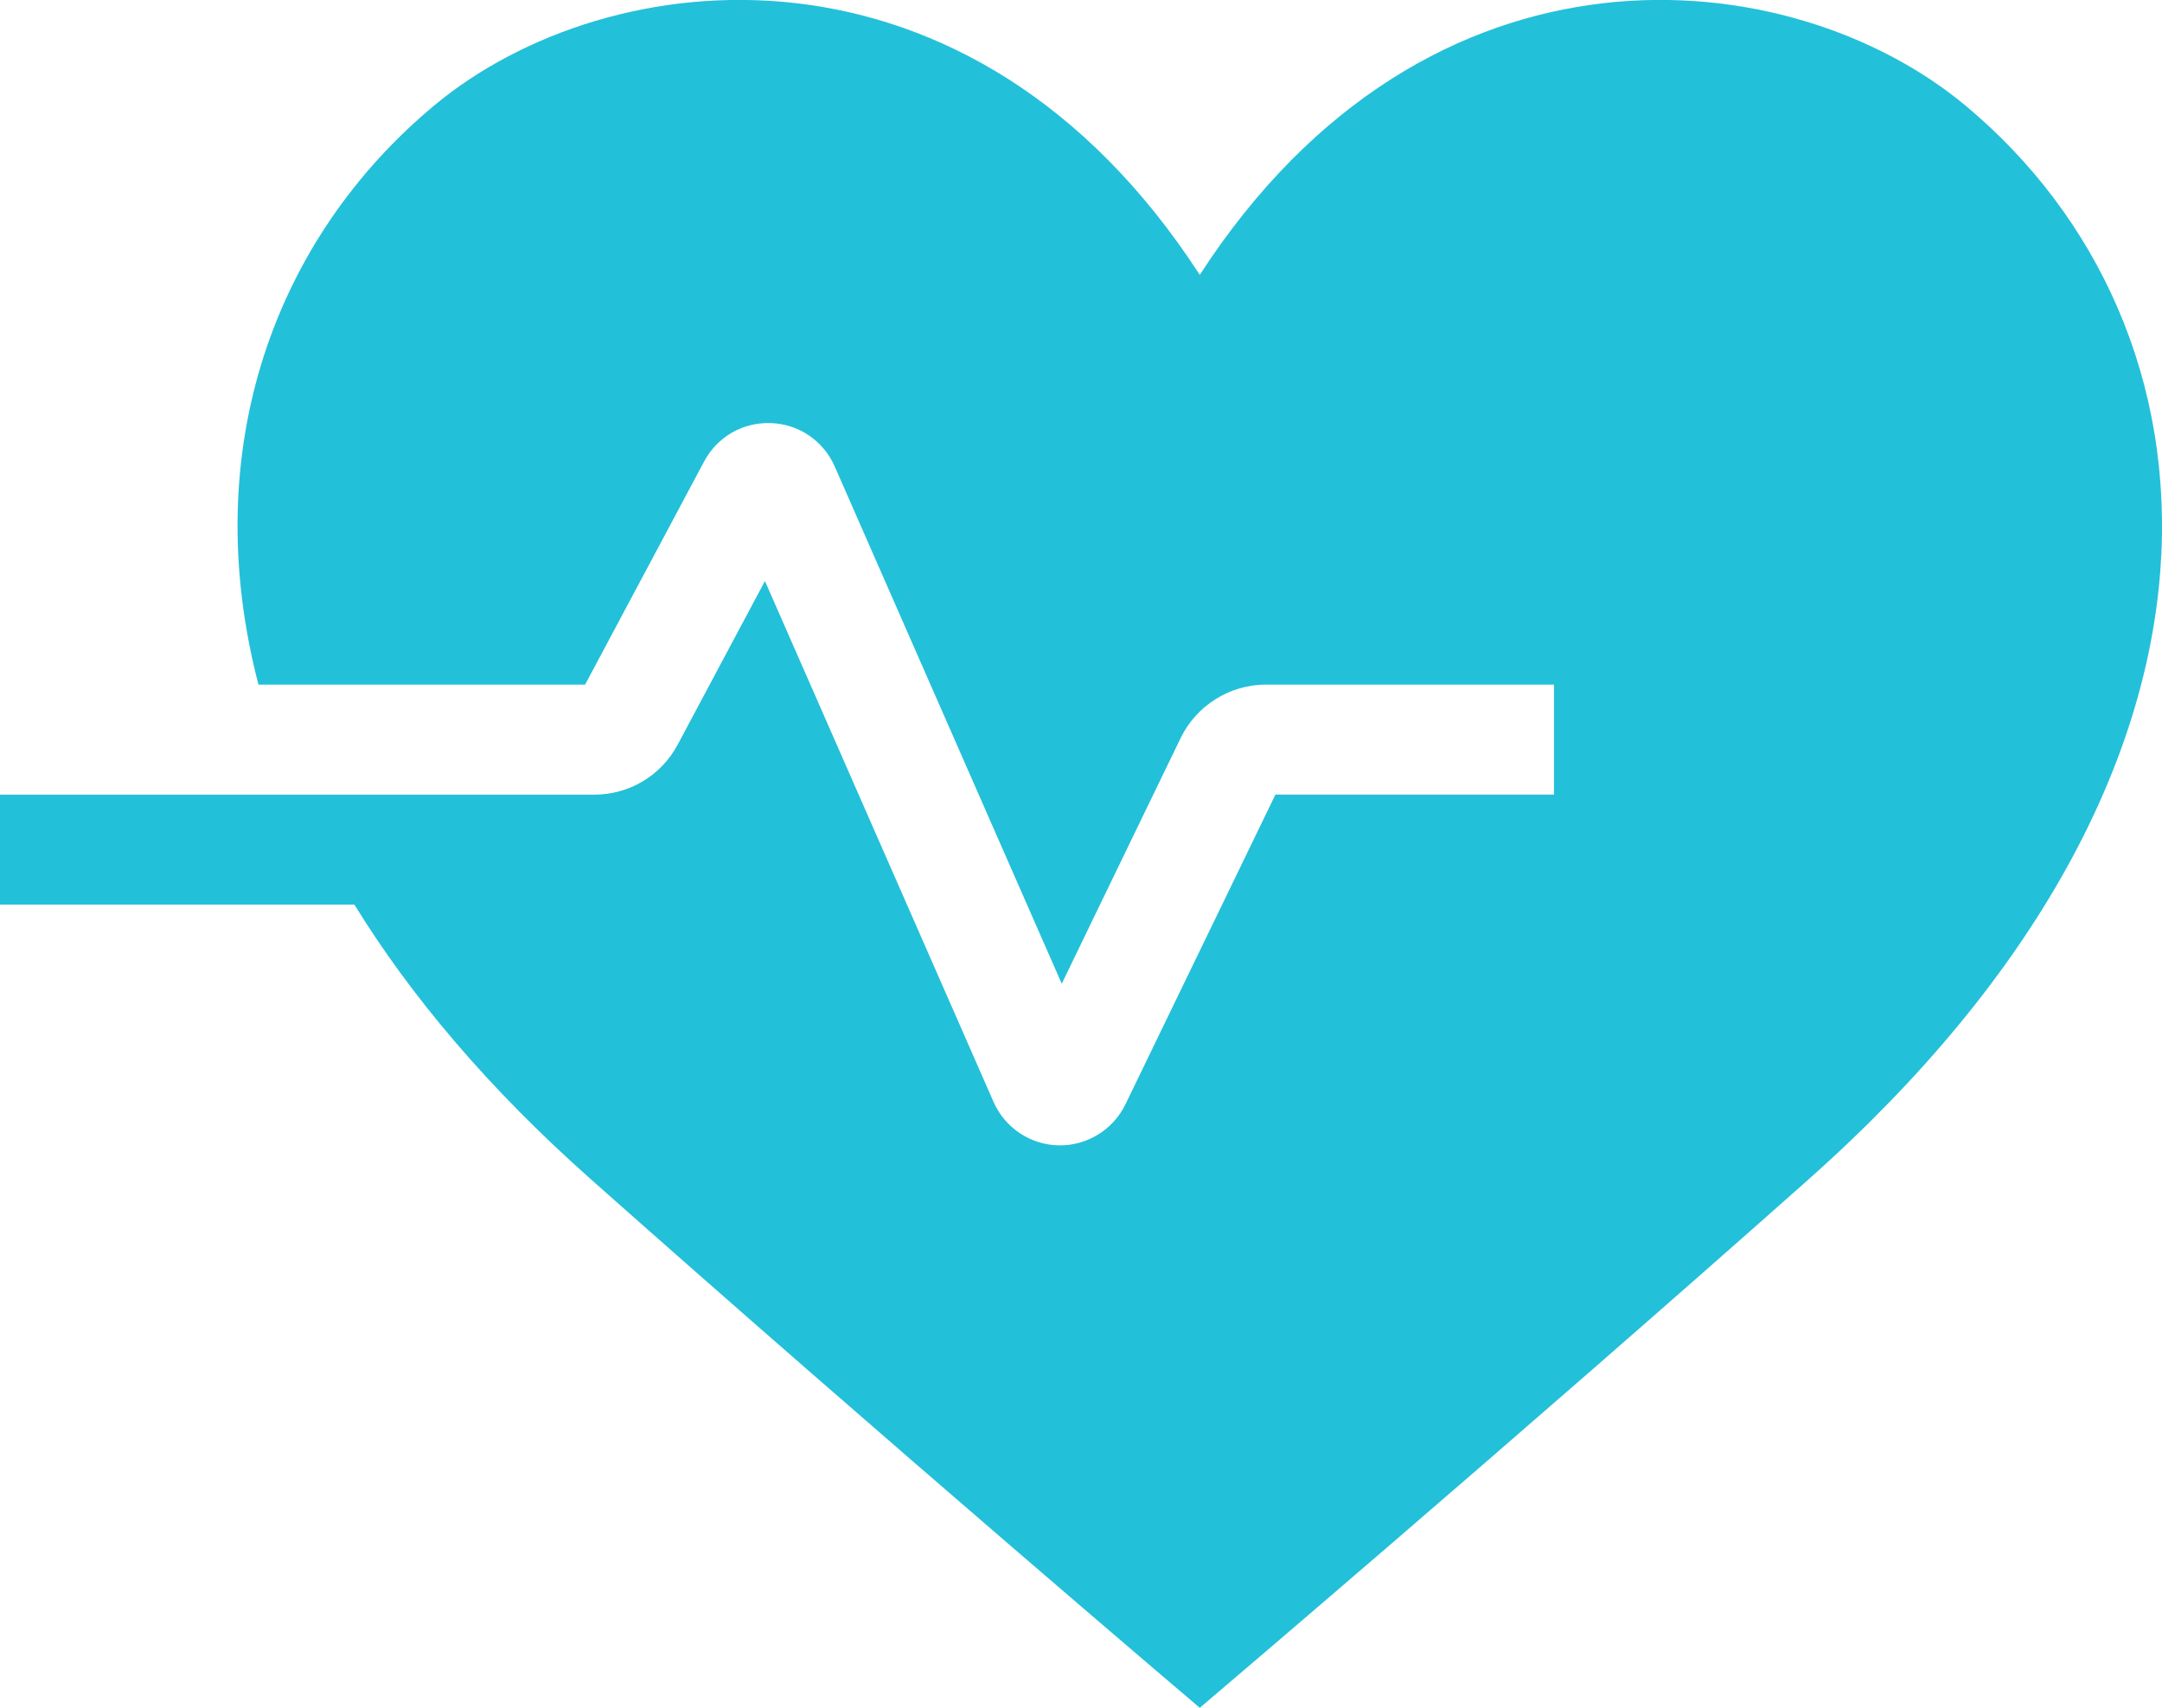<svg width="119" height="94" viewBox="0 0 119 94" fill="none" xmlns="http://www.w3.org/2000/svg">
<path d="M99.56 64.903C83.13 79.489 66.037 94 66.037 94C66.037 94 48.947 79.489 32.516 64.903C26.876 59.898 22.594 54.81 19.506 49.79H0V43.738H32.713C34.639 43.738 36.397 42.684 37.301 40.984L42.103 31.981L54.687 60.651C55.313 62.076 56.719 63.015 58.274 63.042C58.298 63.042 58.322 63.042 58.346 63.042C59.873 63.042 61.28 62.161 61.945 60.784L70.201 43.735H85.534V37.682H69.669C67.688 37.682 65.852 38.835 64.987 40.618L58.44 54.145L45.944 25.674C45.321 24.261 43.978 23.344 42.436 23.287C40.894 23.229 39.481 24.037 38.755 25.402L32.205 37.682H14.226C10.842 24.685 15.172 13.076 23.894 5.81C33.511 -2.203 53.447 -4.3 66.037 15.128C78.63 -4.3 98.562 -2.203 108.182 5.81C122.768 17.96 125.07 42.255 99.56 64.9V64.903Z" fill="#23C0D9"/>
</svg>
